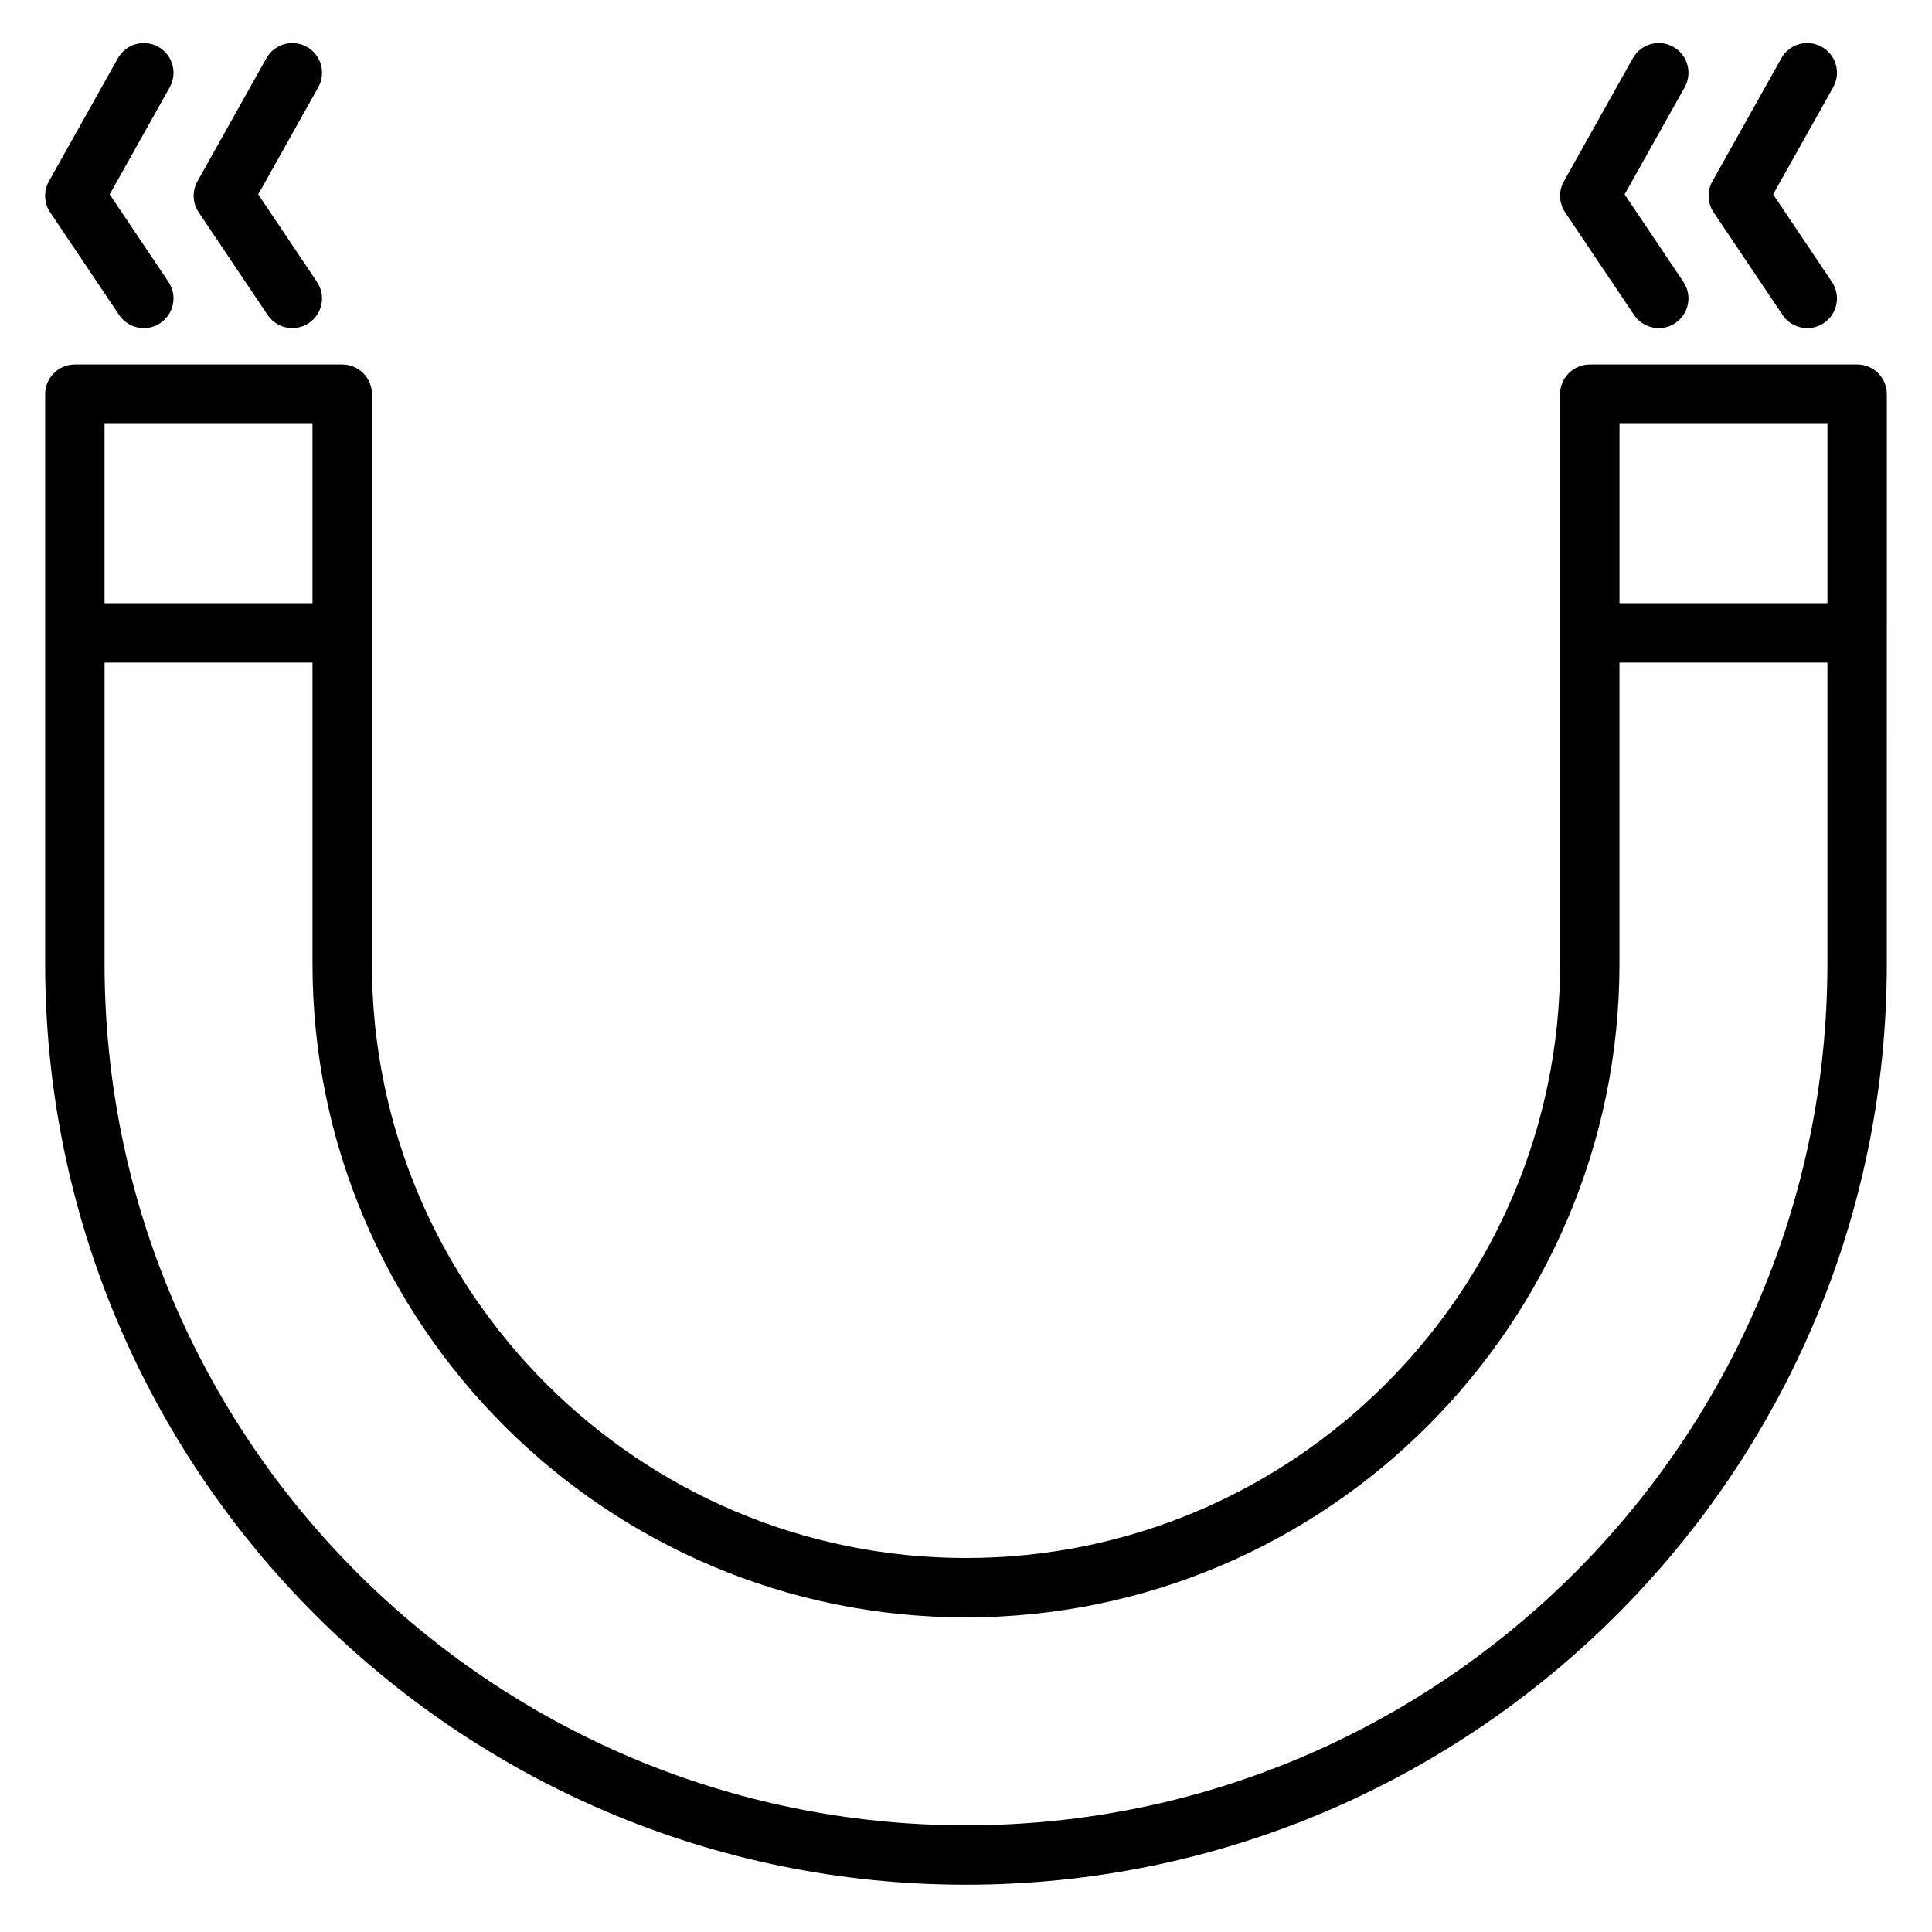 <?xml version="1.0" encoding="UTF-8"?>
<!-- Uploaded to: SVG Repo, www.svgrepo.com, Generator: SVG Repo Mixer Tools -->
<svg fill="#000000" width="800px" height="800px" version="1.1" viewBox="144 144 512 512" xmlns="http://www.w3.org/2000/svg">
 <g>
  <path d="m636.16 240.59h-70.848c-4.352 0-7.871 3.519-7.871 7.871v150.98c0 86.812-70.629 157.44-157.44 157.44s-157.44-70.629-157.44-157.44v-150.98c0-4.352-3.527-7.871-7.871-7.871h-70.852c-4.344 0-7.871 3.519-7.871 7.871v150.98c0 134.56 109.48 244.03 244.03 244.03 134.56 0 244.03-109.47 244.03-244.03l0.004-150.98c0-4.352-3.519-7.871-7.871-7.871zm-7.871 15.746v47.516h-55.105v-47.516zm-401.48 0v47.516h-55.102v-47.516zm173.19 371.39c-125.88 0-228.29-102.41-228.29-228.29v-79.844h55.105v79.848c0 95.496 77.688 173.18 173.18 173.18s173.18-77.688 173.18-173.18v-79.848h55.105v79.848c0 125.87-102.42 228.29-228.29 228.29z"/>
  <path d="m175.57 227.48c1.52 2.258 4.008 3.477 6.543 3.477 1.512 0 3.039-0.434 4.383-1.34 3.606-2.426 4.574-7.32 2.141-10.926l-15.57-23.18 15.91-28.379c2.125-3.793 0.77-8.598-3.023-10.715-3.793-2.117-8.586-0.777-10.711 3.008l-18.281 32.613c-1.449 2.59-1.32 5.777 0.34 8.242z"/>
  <path d="m214.93 227.48c1.52 2.258 4.008 3.477 6.543 3.477 1.512 0 3.039-0.434 4.383-1.34 3.606-2.426 4.574-7.32 2.141-10.926l-15.566-23.18 15.91-28.379c2.125-3.793 0.77-8.598-3.023-10.715-3.785-2.125-8.582-0.781-10.715 3.016l-18.281 32.605c-1.445 2.59-1.32 5.777 0.34 8.242z"/>
  <path d="m577.05 227.48c1.52 2.258 4.008 3.481 6.543 3.481 1.504 0 3.039-0.434 4.383-1.34 3.606-2.426 4.566-7.32 2.141-10.926l-15.578-23.184 15.91-28.379c2.133-3.793 0.781-8.598-3.016-10.715-3.816-2.141-8.605-0.781-10.715 3.016l-18.27 32.613c-1.457 2.59-1.324 5.777 0.332 8.242z"/>
  <path d="m616.41 227.48c1.52 2.258 4.008 3.481 6.543 3.481 1.504 0 3.039-0.434 4.383-1.34 3.606-2.426 4.566-7.32 2.141-10.926l-15.578-23.184 15.91-28.379c2.133-3.793 0.781-8.598-3.016-10.715-3.824-2.141-8.605-0.781-10.715 3.016l-18.27 32.613c-1.457 2.59-1.324 5.777 0.332 8.242z"/>
 </g>
</svg>